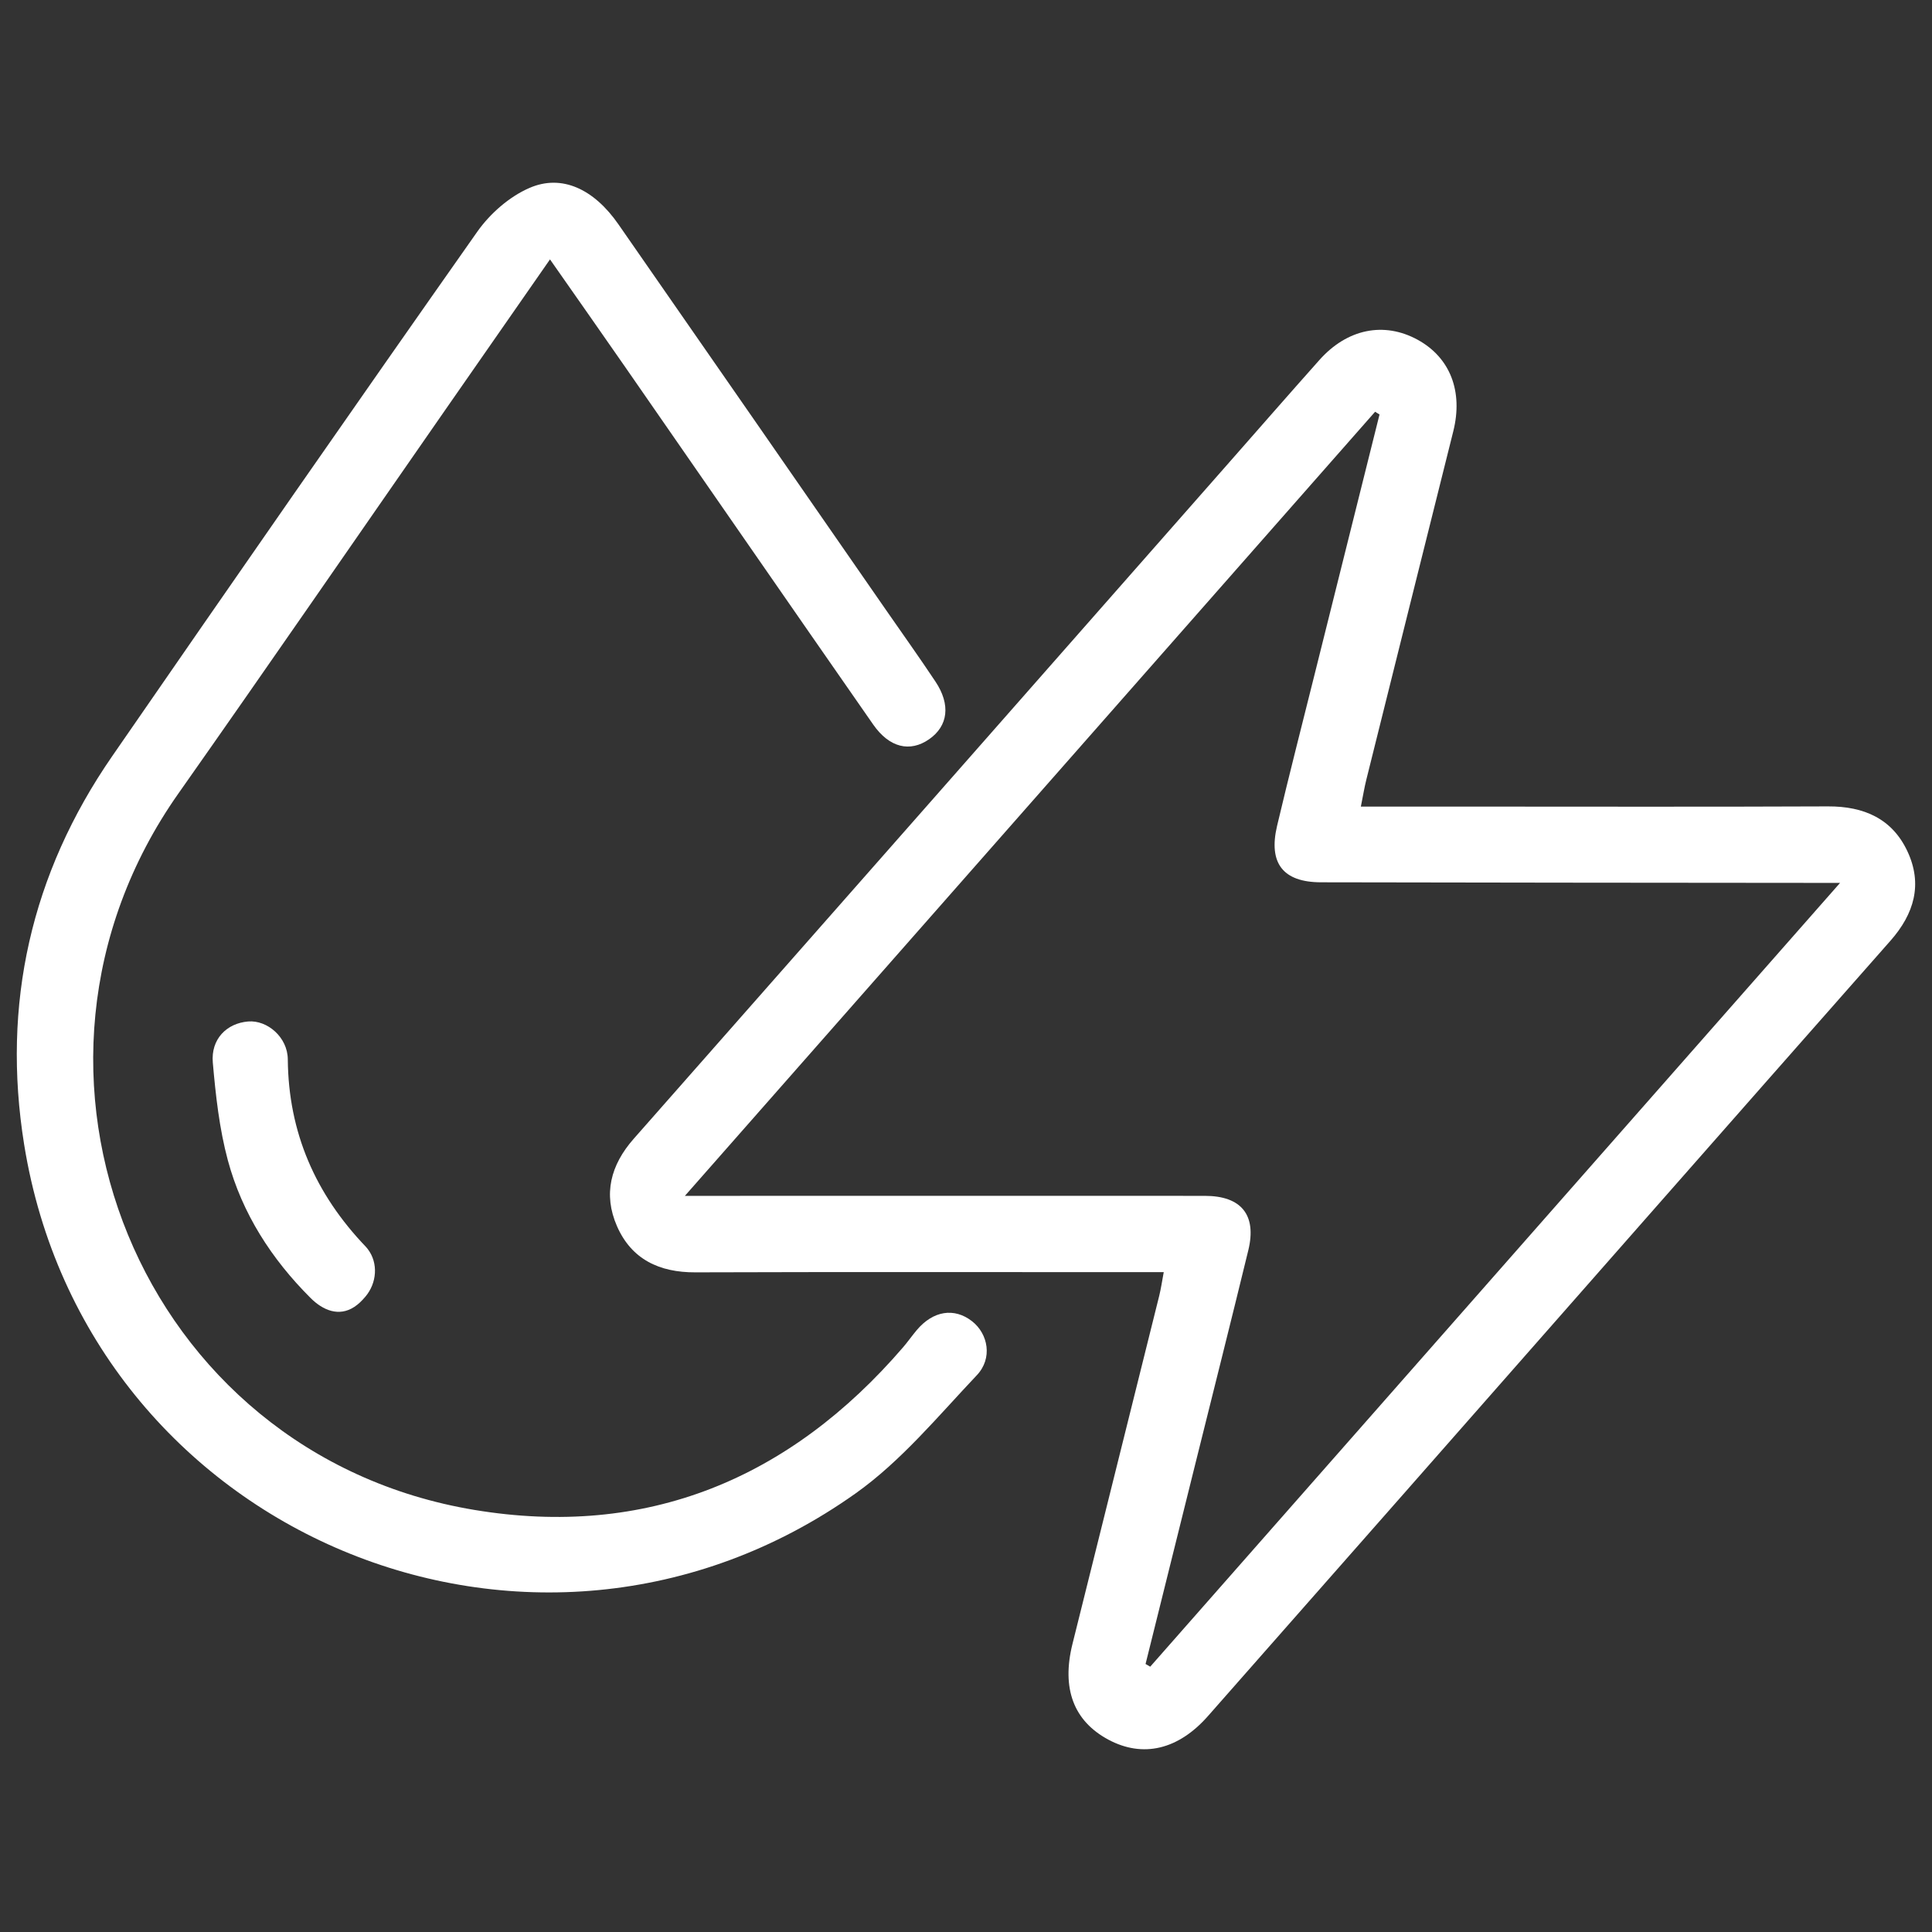 <svg xmlns="http://www.w3.org/2000/svg" width="80" height="80" viewBox="0 0 80 80" fill="none"><rect x="0" y="0" width="80" height="80" fill="#333333" stroke="none"/><path d="M56.349 33.399H60.391C65.492 33.399 70.593 33.413 75.696 33.391C77.177 33.385 78.35 33.896 78.984 35.254C79.619 36.614 79.264 37.837 78.279 38.955C71.576 46.552 64.89 54.164 58.197 61.771C55.471 64.87 52.745 67.966 50.017 71.061C48.788 72.455 47.324 72.799 45.897 72.036C44.457 71.264 43.949 69.918 44.409 68.071C45.605 63.266 46.806 58.461 48.001 53.656C48.071 53.37 48.114 53.078 48.188 52.677C47.739 52.677 47.376 52.677 47.016 52.677C40.941 52.677 34.865 52.665 28.791 52.685C27.3 52.691 26.148 52.145 25.547 50.771C24.971 49.452 25.281 48.243 26.242 47.153C34.426 37.871 42.597 28.58 50.773 19.29C52.058 17.829 53.337 16.363 54.631 14.91C55.783 13.613 57.308 13.307 58.701 14.068C60.05 14.807 60.59 16.21 60.177 17.86C58.975 22.667 57.774 27.474 56.577 32.283C56.496 32.605 56.444 32.933 56.349 33.405V33.399ZM47.437 68.903C47.501 68.939 47.563 68.978 47.628 69.014C57.089 58.264 66.552 47.513 76.194 36.558C75.547 36.558 75.189 36.558 74.83 36.558C68.117 36.552 61.404 36.548 54.691 36.534C53.13 36.529 52.516 35.746 52.88 34.201C53.38 32.083 53.924 29.976 54.45 27.864C55.34 24.297 56.231 20.731 57.123 17.163C57.063 17.124 57.002 17.086 56.94 17.05C47.467 27.812 37.992 38.574 28.36 49.518C29.021 49.518 29.387 49.518 29.752 49.518C36.465 49.518 43.178 49.514 49.891 49.518C51.404 49.518 52.044 50.314 51.69 51.77C50.978 54.698 50.241 57.619 49.514 60.542C48.821 63.328 48.128 66.117 47.435 68.903H47.437Z" fill="white"></path><path d="M22.772 10.744C21.303 12.856 19.889 14.886 18.475 16.919C14.78 22.234 11.109 27.567 7.384 32.861C-0.686 44.327 5.811 60.222 19.635 62.521C26.763 63.708 32.694 61.248 37.395 55.788C37.592 55.558 37.765 55.31 37.959 55.079C38.636 54.273 39.514 54.134 40.251 54.71C40.92 55.234 41.11 56.247 40.447 56.946C38.839 58.645 37.312 60.502 35.426 61.84C22.099 71.301 3.597 63.518 1 47.393C0.065 41.587 1.284 36.179 4.64 31.32C9.653 24.059 14.685 16.812 19.762 9.596C20.29 8.846 21.09 8.143 21.922 7.783C23.27 7.196 24.598 7.837 25.603 9.282C29.3 14.596 32.984 19.919 36.675 25.24C37.364 26.233 38.065 27.216 38.734 28.221C39.373 29.18 39.26 30.063 38.472 30.611C37.683 31.159 36.828 30.965 36.156 30C32.725 25.073 29.312 20.133 25.889 15.199C24.878 13.74 23.856 12.29 22.776 10.744H22.772Z" fill="white"></path><path d="M15.227 51.72C15.674 52.302 15.605 53.132 15.13 53.692C14.991 53.856 14.844 54.003 14.673 54.115C14.032 54.536 13.369 54.257 12.86 53.747C11.244 52.135 10.029 50.249 9.435 48.047C9.082 46.736 8.931 45.36 8.812 44C8.727 43.027 9.386 42.37 10.277 42.297C11.068 42.233 11.909 42.948 11.917 43.863C11.943 46.897 13.063 49.447 15.144 51.621C15.172 51.652 15.2 51.684 15.225 51.716L15.227 51.72Z" fill="white"></path></svg>